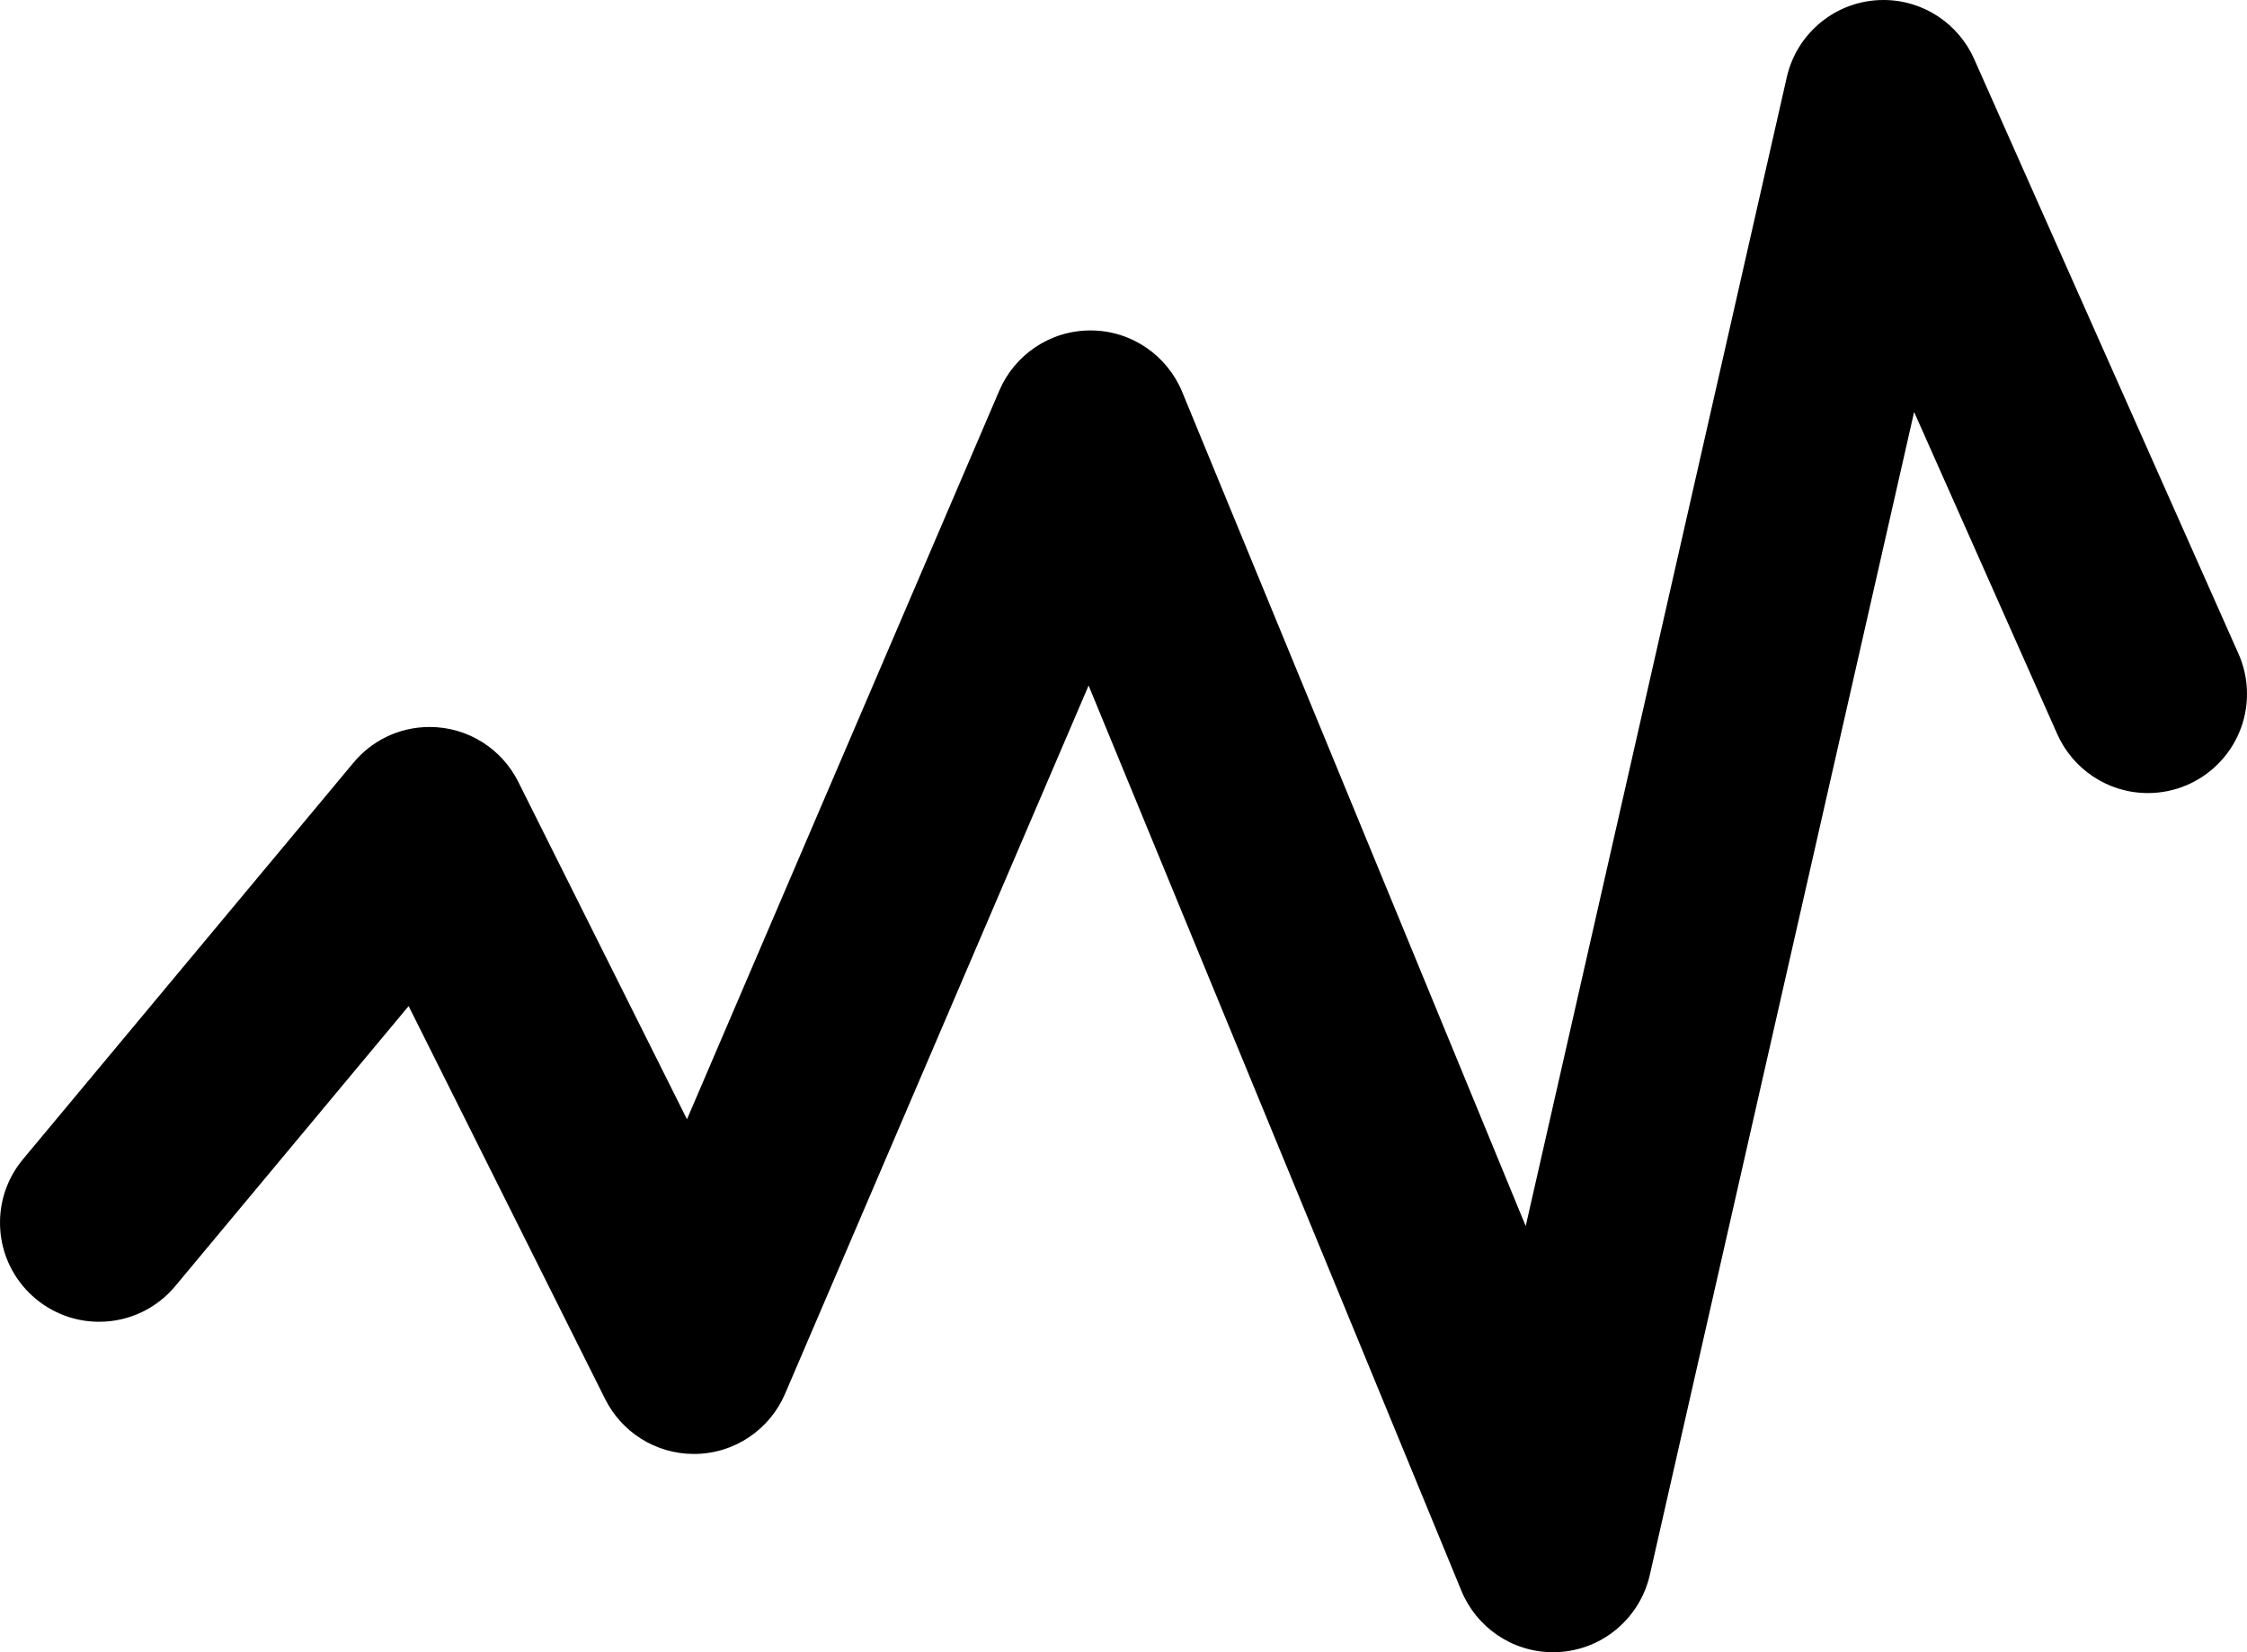 <?xml version="1.0" encoding="iso-8859-1"?>
<!-- Generator: Adobe Illustrator 18.0.0, SVG Export Plug-In . SVG Version: 6.00 Build 0)  -->
<!DOCTYPE svg PUBLIC "-//W3C//DTD SVG 1.1//EN" "http://www.w3.org/Graphics/SVG/1.1/DTD/svg11.dtd">
<svg version="1.1" id="Capa_1" xmlns="http://www.w3.org/2000/svg" xmlns:xlink="http://www.w3.org/1999/xlink" x="0px" y="0px"
	 viewBox="0 0 34 25" style="enable-background:new 0 0 34 25;" xml:space="preserve">
<g id="Activity">
	<g>
		<path style="fill-rule:evenodd;clip-rule:evenodd;" d="M33.871,9.892l-4-9C29.638,0.367,29.111,0,28.5,0
			c-0.714,0-1.311,0.498-1.463,1.166l-3.951,17.386L17.888,5.93C17.663,5.384,17.126,5,16.5,5c-0.619,0-1.15,0.375-1.379,0.91
			l-4.726,11.026l-2.553-5.106C7.597,11.338,7.088,11,6.5,11c-0.463,0-0.878,0.21-1.152,0.541l-5,5.999
			C0.131,17.801,0,18.135,0,18.5C0,19.328,0.672,20,1.5,20c0.463,0,0.878-0.21,1.152-0.54l3.531-4.237l2.974,5.947
			C9.403,21.662,9.912,22,10.5,22c0.619,0,1.15-0.375,1.379-0.91l4.593-10.717l5.641,13.698C22.337,24.616,22.874,25,23.5,25
			c0.714,0,1.31-0.499,1.463-1.166l4-17.6l2.166,4.874C31.362,11.633,31.889,12,32.5,12c0.828,0,1.5-0.672,1.5-1.5
			C34,10.284,33.954,10.078,33.871,9.892z"/>
	</g>
</g>
<g>
</g>
<g>
</g>
<g>
</g>
<g>
</g>
<g>
</g>
<g>
</g>
<g>
</g>
<g>
</g>
<g>
</g>
<g>
</g>
<g>
</g>
<g>
</g>
<g>
</g>
<g>
</g>
<g>
</g>
</svg>
